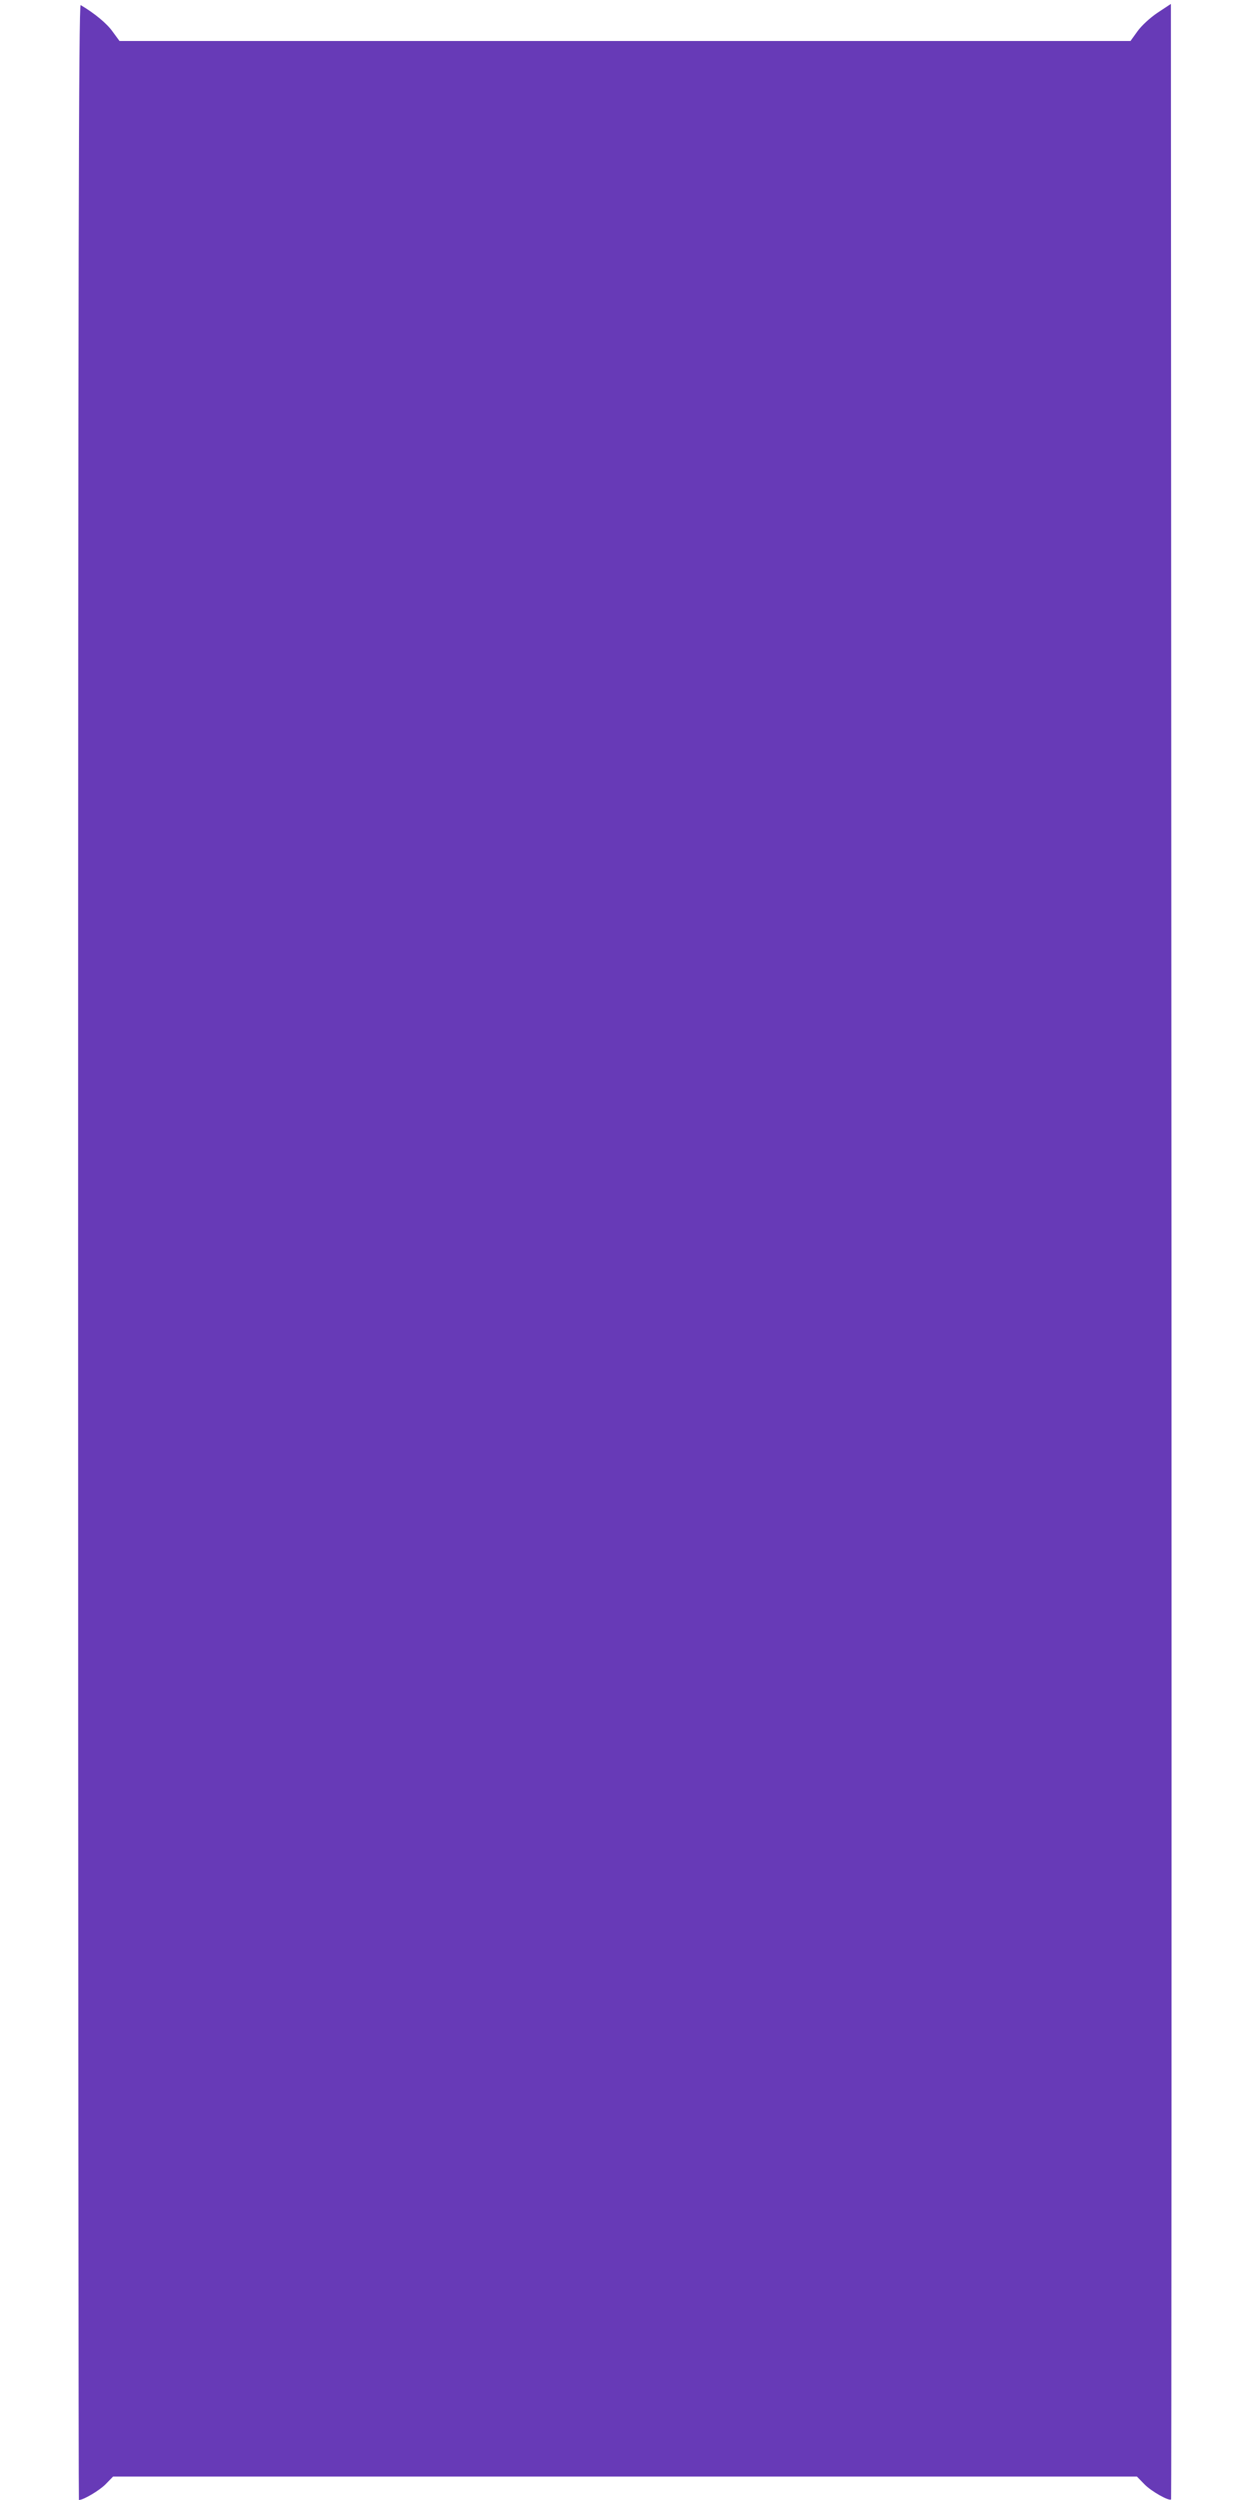 <?xml version="1.0" standalone="no"?>
<!DOCTYPE svg PUBLIC "-//W3C//DTD SVG 20010904//EN"
 "http://www.w3.org/TR/2001/REC-SVG-20010904/DTD/svg10.dtd">
<svg version="1.0" xmlns="http://www.w3.org/2000/svg"
 width="640pt" height="1280pt" viewBox="0 0 640 1280"
 preserveAspectRatio="xMidYMid meet">
<g transform="translate(0,1280) scale(0.1,-0.1)"
fill="#673ab7" stroke="none">
<path d="M400 6391 c0 -3515 2 -6391 4 -6391 23 0 104 48 136 80 l39 40 2621
0 2621 0 39 -40 c35 -36 126 -87 136 -77 2 2 3 2878 2 6390 l-3 6387 -68 -45
c-39 -26 -83 -67 -103 -95 l-36 -50 -2588 0 -2588 0 -36 49 c-29 41 -92 93
-163 135 -10 6 -13 -1274 -13 -6383z"/>
</g>
</svg>
